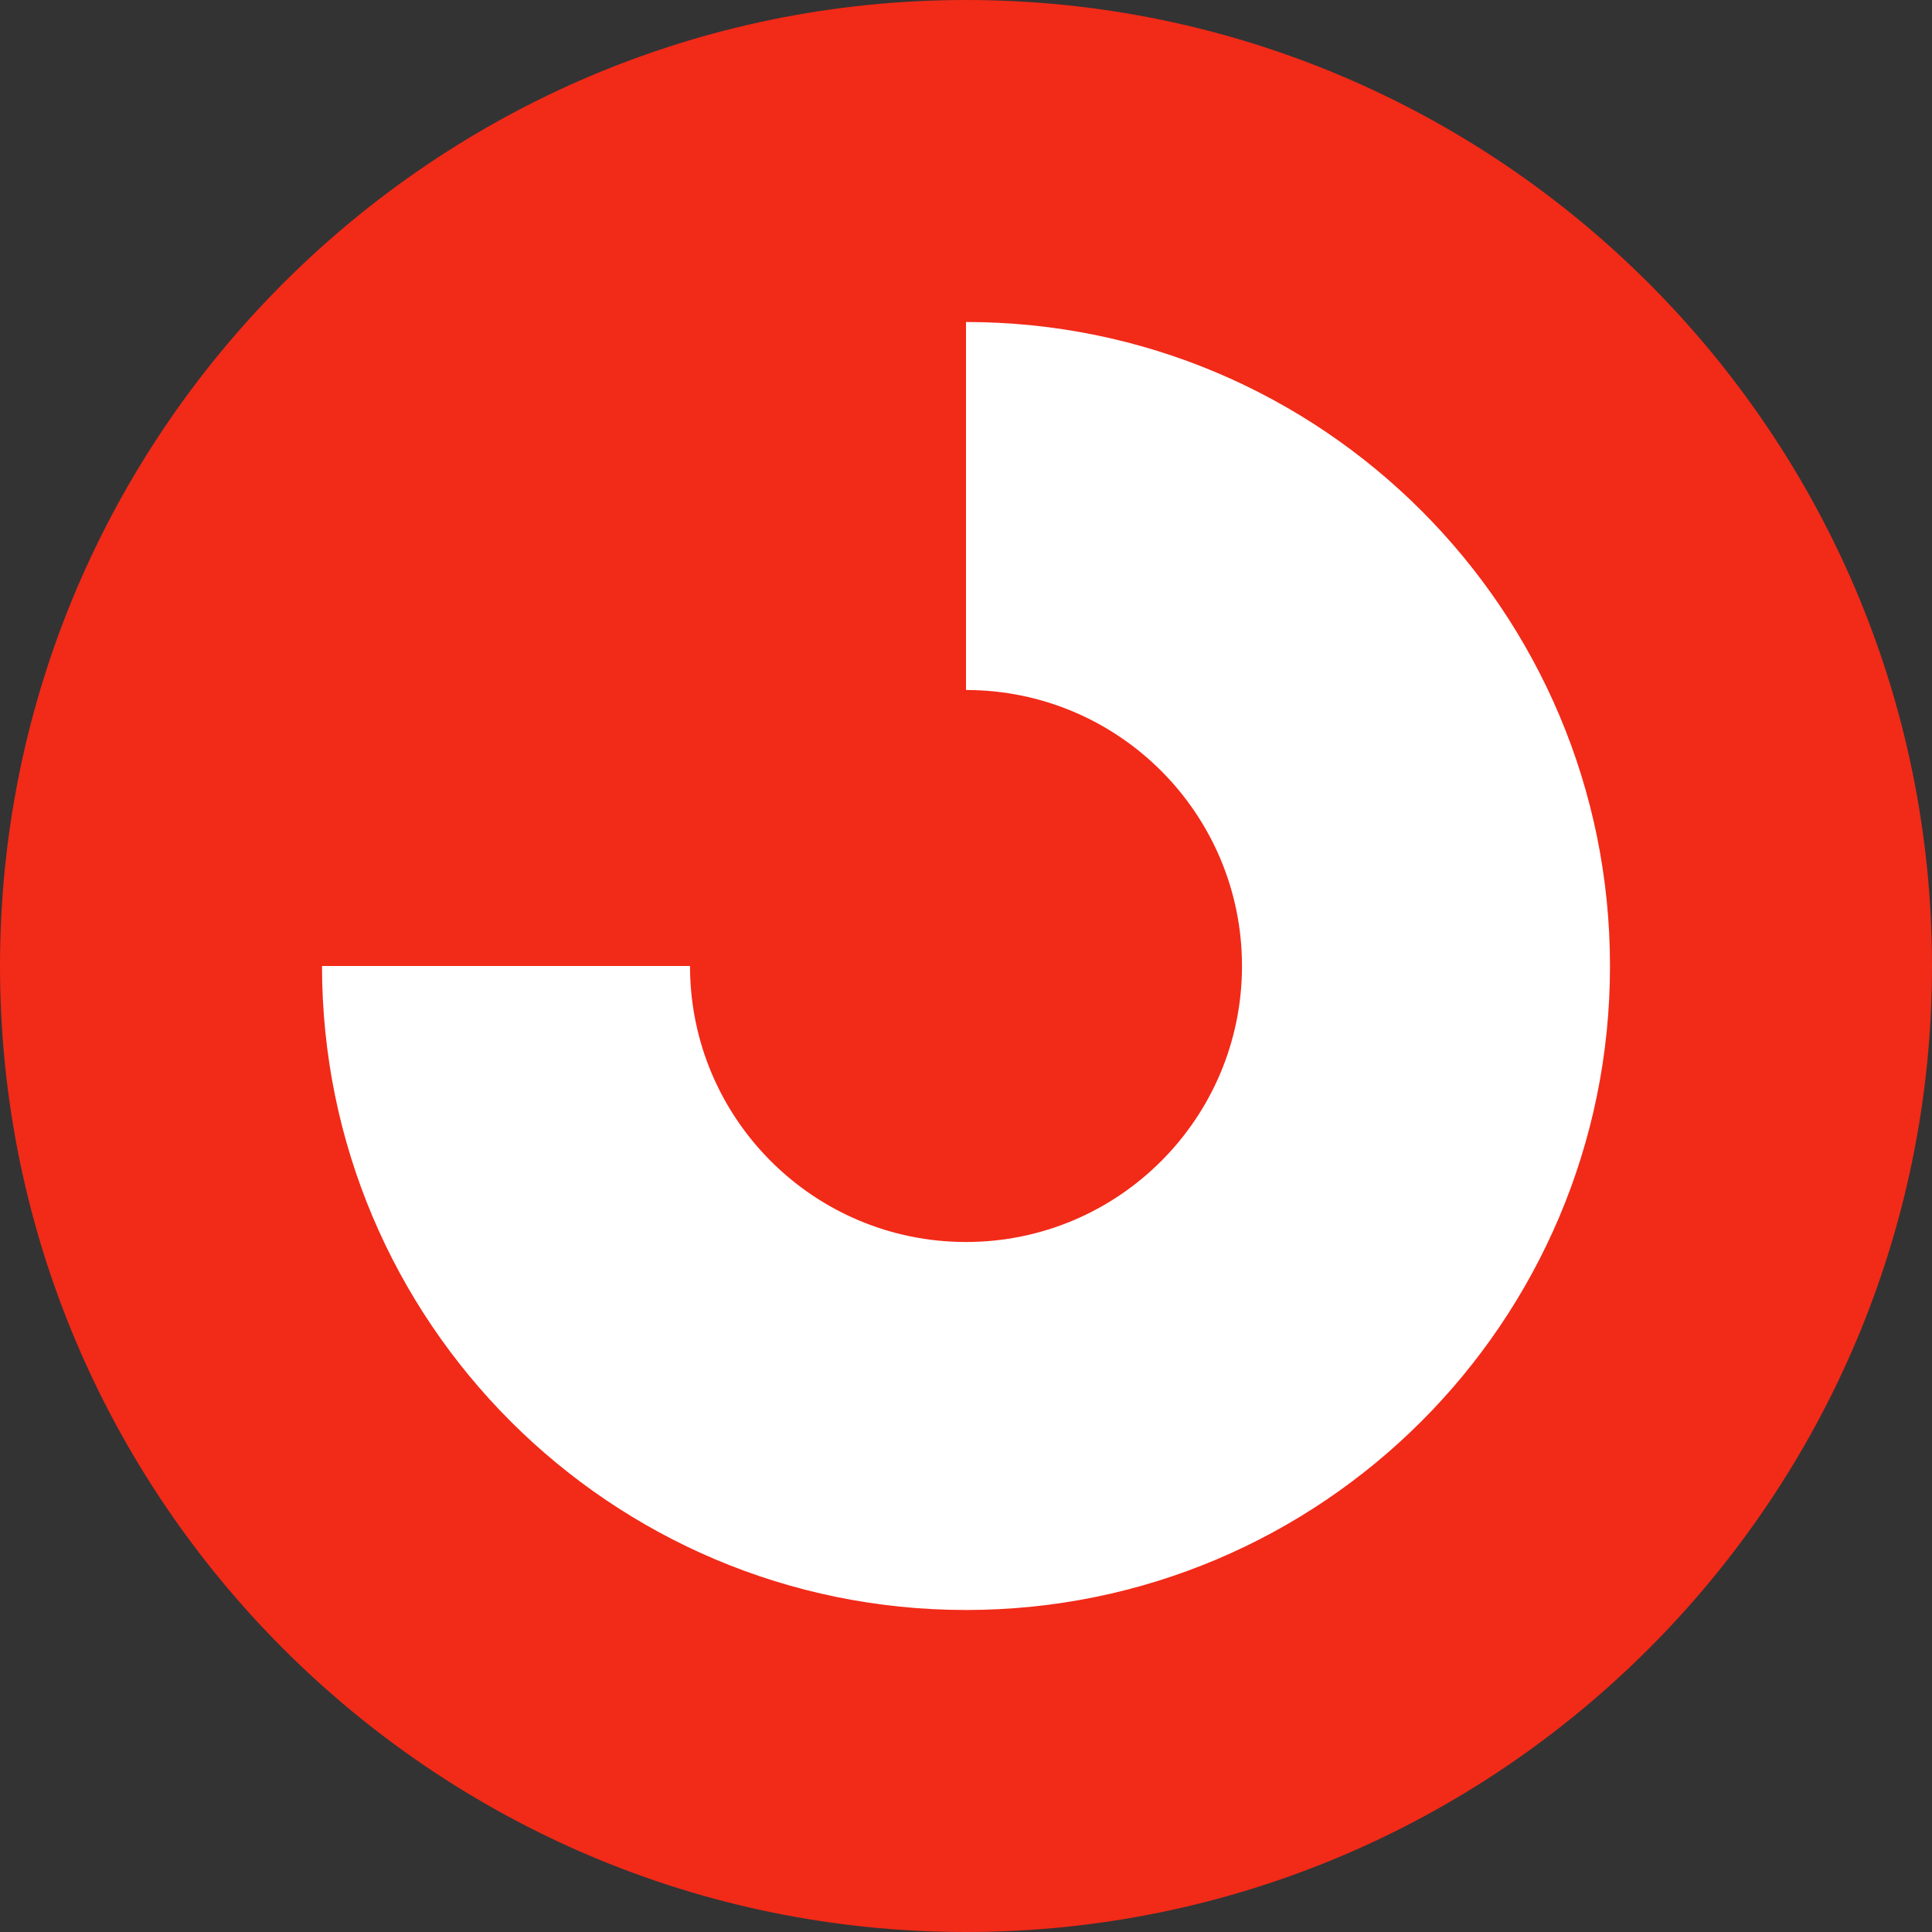 <?xml version="1.0" encoding="utf-8"?>
<!-- Generator: Adobe Illustrator 16.0.0, SVG Export Plug-In . SVG Version: 6.00 Build 0)  -->
<!DOCTYPE svg PUBLIC "-//W3C//DTD SVG 1.1//EN" "http://www.w3.org/Graphics/SVG/1.1/DTD/svg11.dtd">
<svg version="1.1" id="Layer_1" xmlns="http://www.w3.org/2000/svg" xmlns:xlink="http://www.w3.org/1999/xlink" x="0px" y="0px"
  width="88px" height="88px" viewBox="0 0 88 88" enable-background="new 0 0 88 88" xml:space="preserve">
<rect x="0" y="0" width="88" height="88" fill="#333333" stroke="none"/>
<g>
 <path fill="#F22A18" d="M44,88C19.738,88,0,68.262,0,44C0,19.738,19.738,0,44,0c24.262,0,44,19.738,44,44
  C88,68.262,68.262,88,44,88L44,88z"/>
</g>
<g>
 <path fill="#FFFFFF" d="M44,14.667v16.762c6.943,0,12.571,5.629,12.571,12.571S50.943,56.571,44,56.571S31.429,50.942,31.429,44
  H14.667C14.667,60.2,27.8,73.333,44,73.333S73.333,60.2,73.333,44S60.2,14.667,44,14.667z"/>
</g>
</svg>
